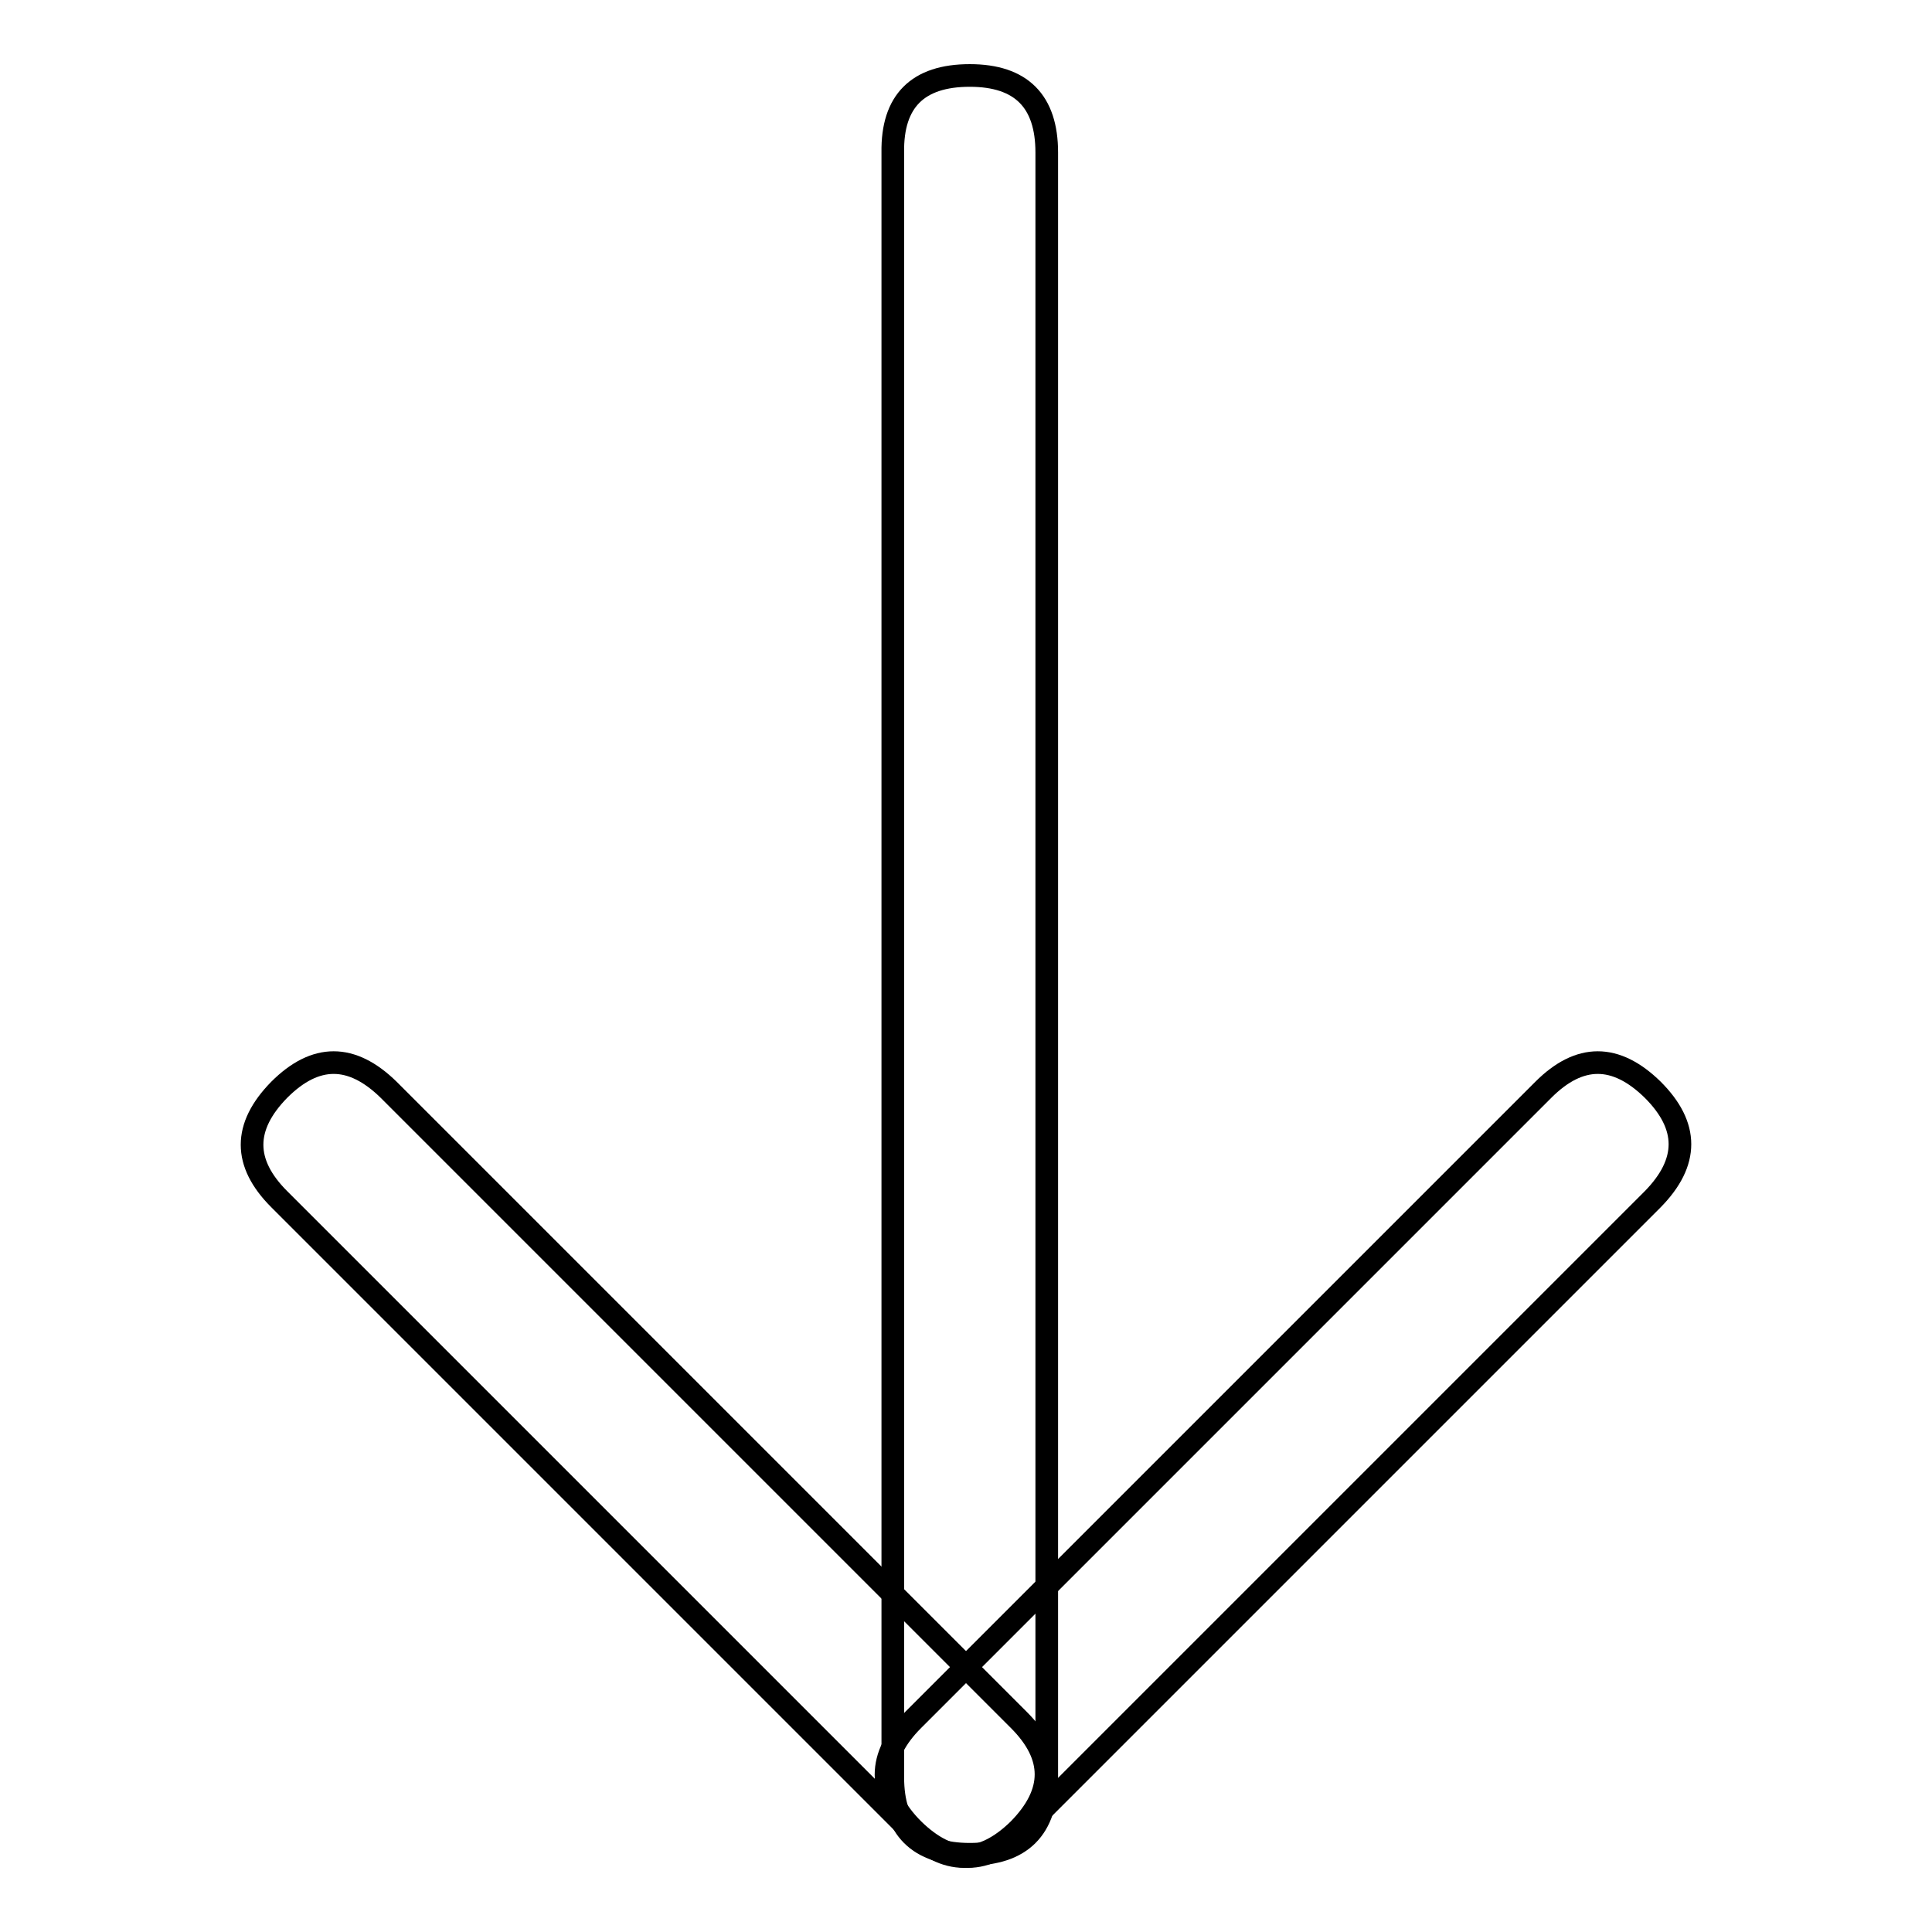 <?xml version="1.0" encoding="utf-8"?>
<!-- Svg Vector Icons : http://www.onlinewebfonts.com/icon -->
<!DOCTYPE svg PUBLIC "-//W3C//DTD SVG 1.1//EN" "http://www.w3.org/Graphics/SVG/1.1/DTD/svg11.dtd">
<svg version="1.1" xmlns="http://www.w3.org/2000/svg" xmlns:xlink="http://www.w3.org/1999/xlink" x="0px" y="0px" viewBox="0 0 256 256" enable-background="new 0 0 256 256" xml:space="preserve">
<g> <path stroke-width="3" fill-opacity="0" stroke="#000000"  d="M128.5,10L128.5,10c6.8,0,10.2,3.4,10.2,10.2v215.3c0,6.8-3.4,10.2-10.2,10.2l0,0 c-6.8,0-10.2-3.4-10.2-10.2V20.2C118.2,13.4,121.6,10,128.5,10z"/> <path stroke-width="3" fill-opacity="0" stroke="#000000"  d="M121,227.9l83.5-83.5c4.8-4.8,9.6-4.8,14.5,0l0,0c4.8,4.8,4.8,9.6,0,14.5l-83.5,83.5 c-4.8,4.8-9.6,4.8-14.5,0l0,0C116.2,237.6,116.2,232.7,121,227.9z"/> <path stroke-width="3" fill-opacity="0" stroke="#000000"  d="M120.5,242.4L37,158.9c-4.8-4.8-4.8-9.6,0-14.5l0,0c4.8-4.8,9.6-4.8,14.5,0l83.5,83.5 c4.8,4.8,4.8,9.6,0,14.5l0,0C130.1,247.2,125.3,247.2,120.5,242.4z"/></g>
</svg>